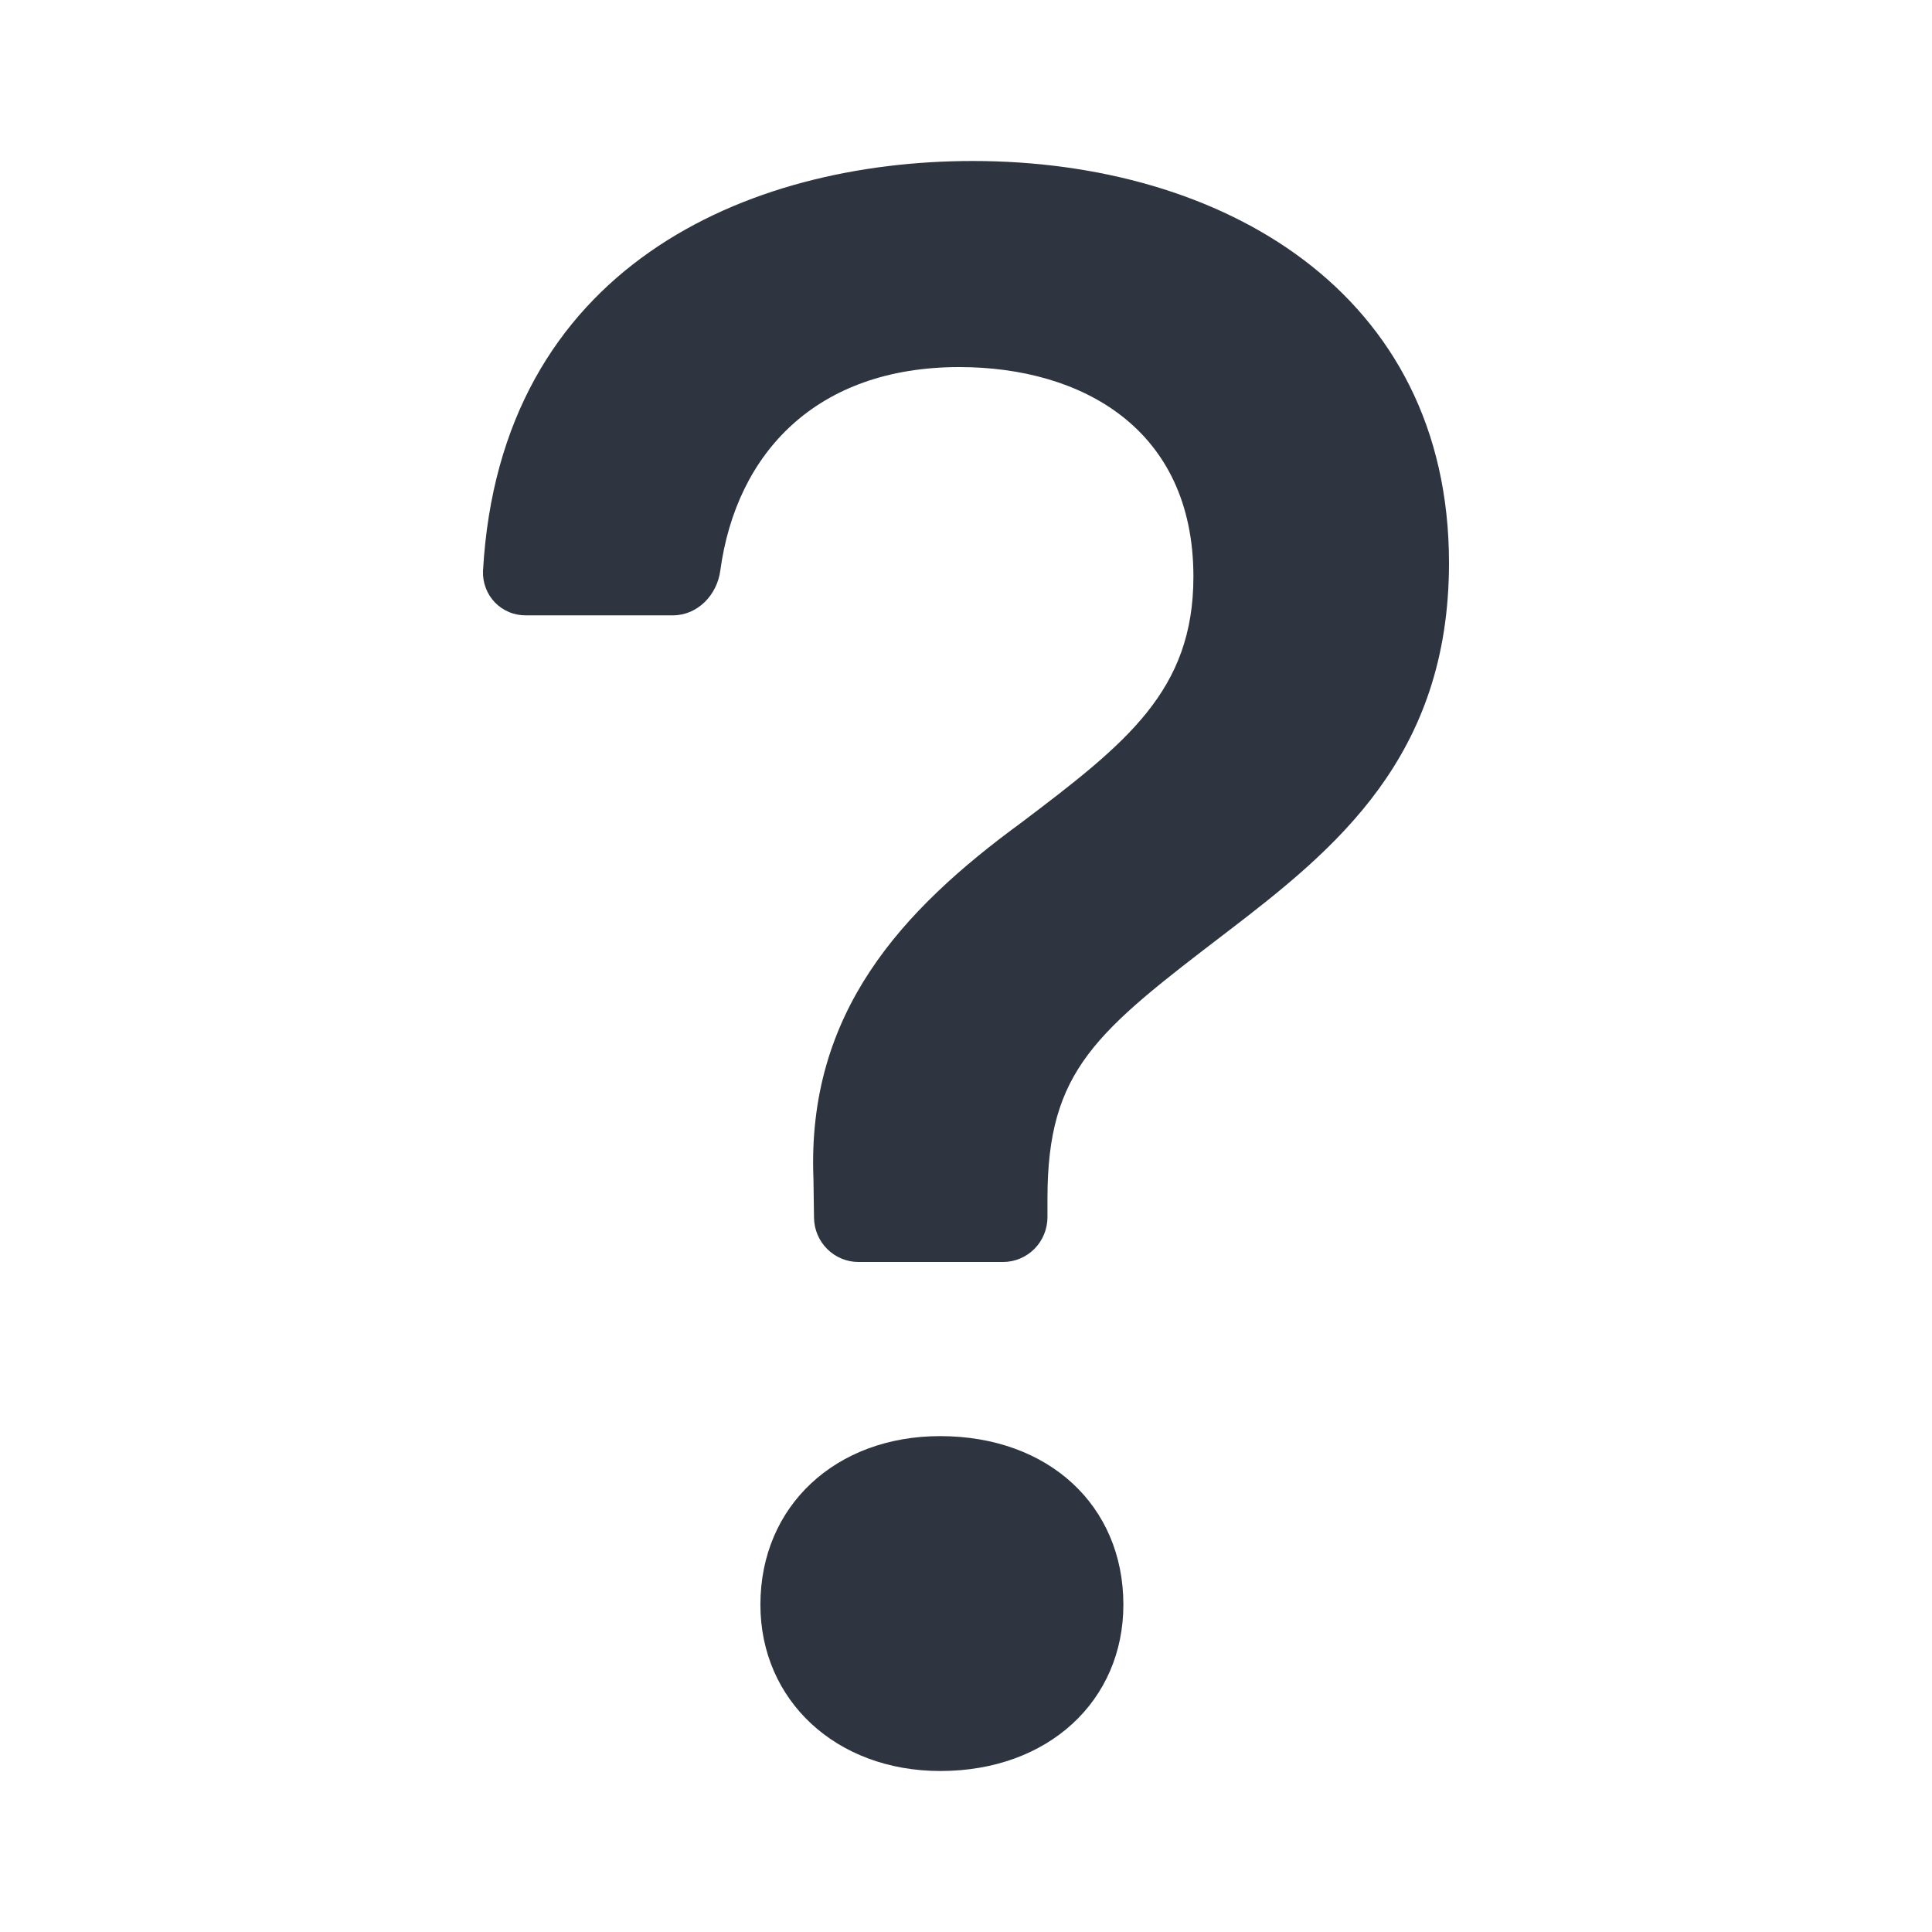 <svg width="24" height="24" viewBox="0 0 24 24" fill="none" xmlns="http://www.w3.org/2000/svg">
<path d="M6 7.094C5.997 7.166 6.009 7.237 6.035 7.305C6.06 7.372 6.099 7.433 6.149 7.485C6.199 7.536 6.259 7.577 6.325 7.604C6.391 7.632 6.462 7.645 6.534 7.644H8.359C8.665 7.644 8.908 7.392 8.948 7.087C9.147 5.625 10.143 4.56 11.917 4.56C13.435 4.56 14.825 5.324 14.825 7.163C14.825 8.578 13.997 9.228 12.69 10.217C11.2 11.307 10.021 12.579 10.105 14.645L10.112 15.128C10.114 15.274 10.173 15.414 10.277 15.517C10.38 15.619 10.52 15.677 10.665 15.677H12.459C12.606 15.677 12.747 15.618 12.851 15.513C12.954 15.409 13.012 15.267 13.012 15.119V14.886C13.012 13.286 13.617 12.82 15.247 11.574C16.595 10.543 18 9.398 18 6.993C18 3.627 15.177 2 12.085 2C9.282 2 6.211 3.315 6 7.094ZM9.446 19.934C9.446 21.122 10.386 22 11.681 22C13.028 22 13.955 21.122 13.955 19.934C13.955 18.704 13.026 17.84 11.678 17.84C10.386 17.84 9.446 18.704 9.446 19.934Z" fill="#2E3540"/>
</svg>
